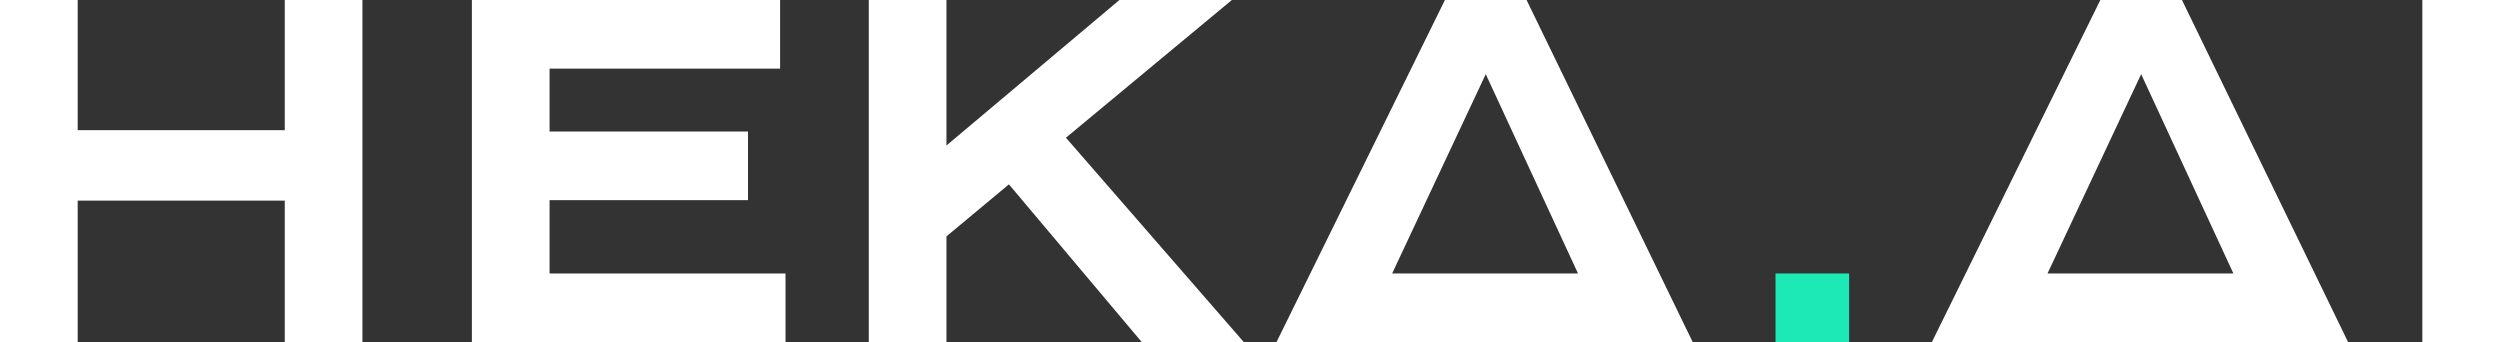 <svg xmlns="http://www.w3.org/2000/svg" width="146.148" height="20" viewBox="0 0 146.148 20">
  <rect x="0" y="0" width="146.148" height="20" fill="#333333" stroke="none"/>
  <g id="Groupe_15365" data-name="Groupe 15365" transform="translate(0 0)">
    <path id="Tracé_5984" data-name="Tracé 5984" d="M16.647,0V7.61H4.541V0H0V20H4.541V11.728H16.647V20h4.541V0Z" fill="#fff"/>
    <path id="Tracé_5985" data-name="Tracé 5985" d="M25.631,0V20H43.966V15.988H30.172V11.7h11.6V7.689h-11.6V4.012H43.649V0Z" transform="translate(1.955)" fill="#fff"/>
    <path id="Tracé_5986" data-name="Tracé 5986" d="M61.84,0,51.729,8.506V0H47.188V20h4.541V13.818l3.652-3.041L63.148,20h5.965L58.714,8.051,68.414,0Z" transform="translate(3.6)" fill="#fff"/>
    <rect id="Rectangle_10011" data-name="Rectangle 10011" width="4.303" height="4.012" transform="translate(103.796 15.987)" fill="#1de9b6"/>
    <rect id="Rectangle_10012" data-name="Rectangle 10012" width="4.541" height="20" transform="translate(141.608 0)" fill="#fff"/>
    <path id="Tracé_5987" data-name="Tracé 5987" d="M81.566,4.335,86.96,15.988H76.093ZM79.18,0,69.332,20H93.665L83.952,0Z" transform="translate(5.29 0)" fill="#fff"/>
    <path id="Tracé_5988" data-name="Tracé 5988" d="M117.165,4.335l5.393,11.653H111.691ZM114.779,0,104.93,20h24.333L119.551,0Z" transform="translate(8.005 0)" fill="#fff"/>
  </g>
</svg>

